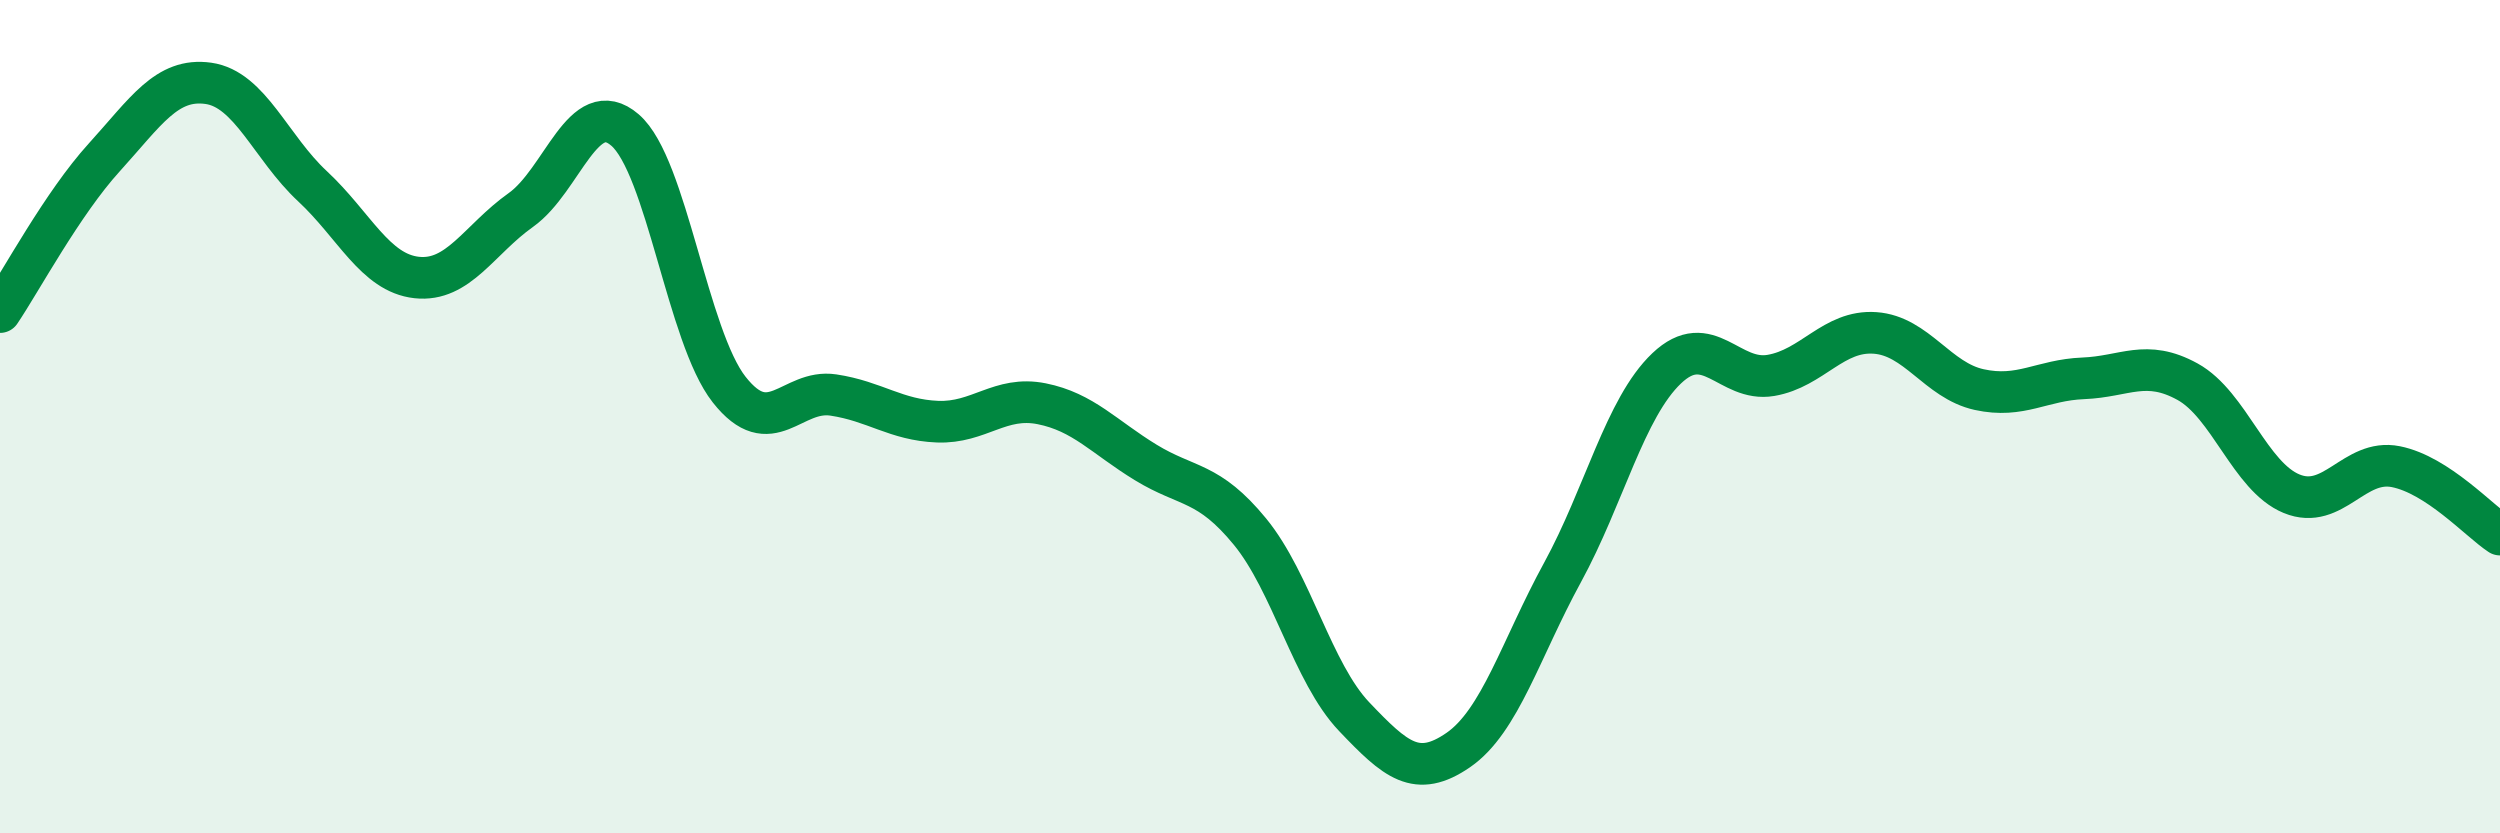 
    <svg width="60" height="20" viewBox="0 0 60 20" xmlns="http://www.w3.org/2000/svg">
      <path
        d="M 0,7.49 C 0.5,6.75 1.5,4.88 2.5,3.78 C 3.5,2.68 4,1.86 5,2 C 6,2.14 6.5,3.54 7.5,4.47 C 8.5,5.4 9,6.55 10,6.66 C 11,6.77 11.5,5.75 12.5,5.04 C 13.5,4.33 14,2.26 15,3.12 C 16,3.98 16.5,8.08 17.5,9.35 C 18.5,10.62 19,9.33 20,9.48 C 21,9.63 21.5,10.08 22.5,10.12 C 23.5,10.16 24,9.49 25,9.69 C 26,9.89 26.5,10.49 27.5,11.1 C 28.5,11.71 29,11.54 30,12.76 C 31,13.98 31.5,16.15 32.5,17.2 C 33.5,18.25 34,18.69 35,18 C 36,17.31 36.5,15.57 37.5,13.74 C 38.5,11.91 39,9.79 40,8.84 C 41,7.89 41.5,9.18 42.5,9.01 C 43.5,8.84 44,7.92 45,7.99 C 46,8.06 46.5,9.13 47.5,9.35 C 48.5,9.57 49,9.12 50,9.08 C 51,9.04 51.5,8.61 52.5,9.16 C 53.5,9.71 54,11.44 55,11.85 C 56,12.26 56.5,11 57.5,11.2 C 58.5,11.4 59.5,12.5 60,12.83L60 20L0 20Z"
        fill="#008740"
        opacity="0.1"
        stroke-linecap="round"
        stroke-linejoin="round"
      />
      <path
        d="M 0,7.49 C 0.5,6.75 1.5,4.88 2.5,3.78 C 3.5,2.68 4,1.86 5,2 C 6,2.14 6.5,3.54 7.5,4.47 C 8.5,5.4 9,6.55 10,6.66 C 11,6.77 11.5,5.75 12.5,5.04 C 13.5,4.33 14,2.26 15,3.12 C 16,3.98 16.5,8.08 17.5,9.35 C 18.5,10.62 19,9.33 20,9.48 C 21,9.63 21.5,10.08 22.5,10.12 C 23.5,10.16 24,9.49 25,9.69 C 26,9.89 26.5,10.49 27.5,11.1 C 28.5,11.71 29,11.54 30,12.76 C 31,13.98 31.5,16.15 32.5,17.2 C 33.5,18.25 34,18.69 35,18 C 36,17.31 36.5,15.57 37.5,13.74 C 38.5,11.91 39,9.79 40,8.84 C 41,7.89 41.5,9.18 42.5,9.01 C 43.5,8.84 44,7.92 45,7.99 C 46,8.06 46.5,9.13 47.5,9.35 C 48.5,9.57 49,9.12 50,9.08 C 51,9.04 51.5,8.61 52.5,9.16 C 53.5,9.71 54,11.44 55,11.85 C 56,12.26 56.5,11 57.5,11.2 C 58.5,11.4 59.5,12.5 60,12.83"
        stroke="#008740"
        stroke-width="1"
        fill="none"
        stroke-linecap="round"
        stroke-linejoin="round"
      />
    </svg>
  